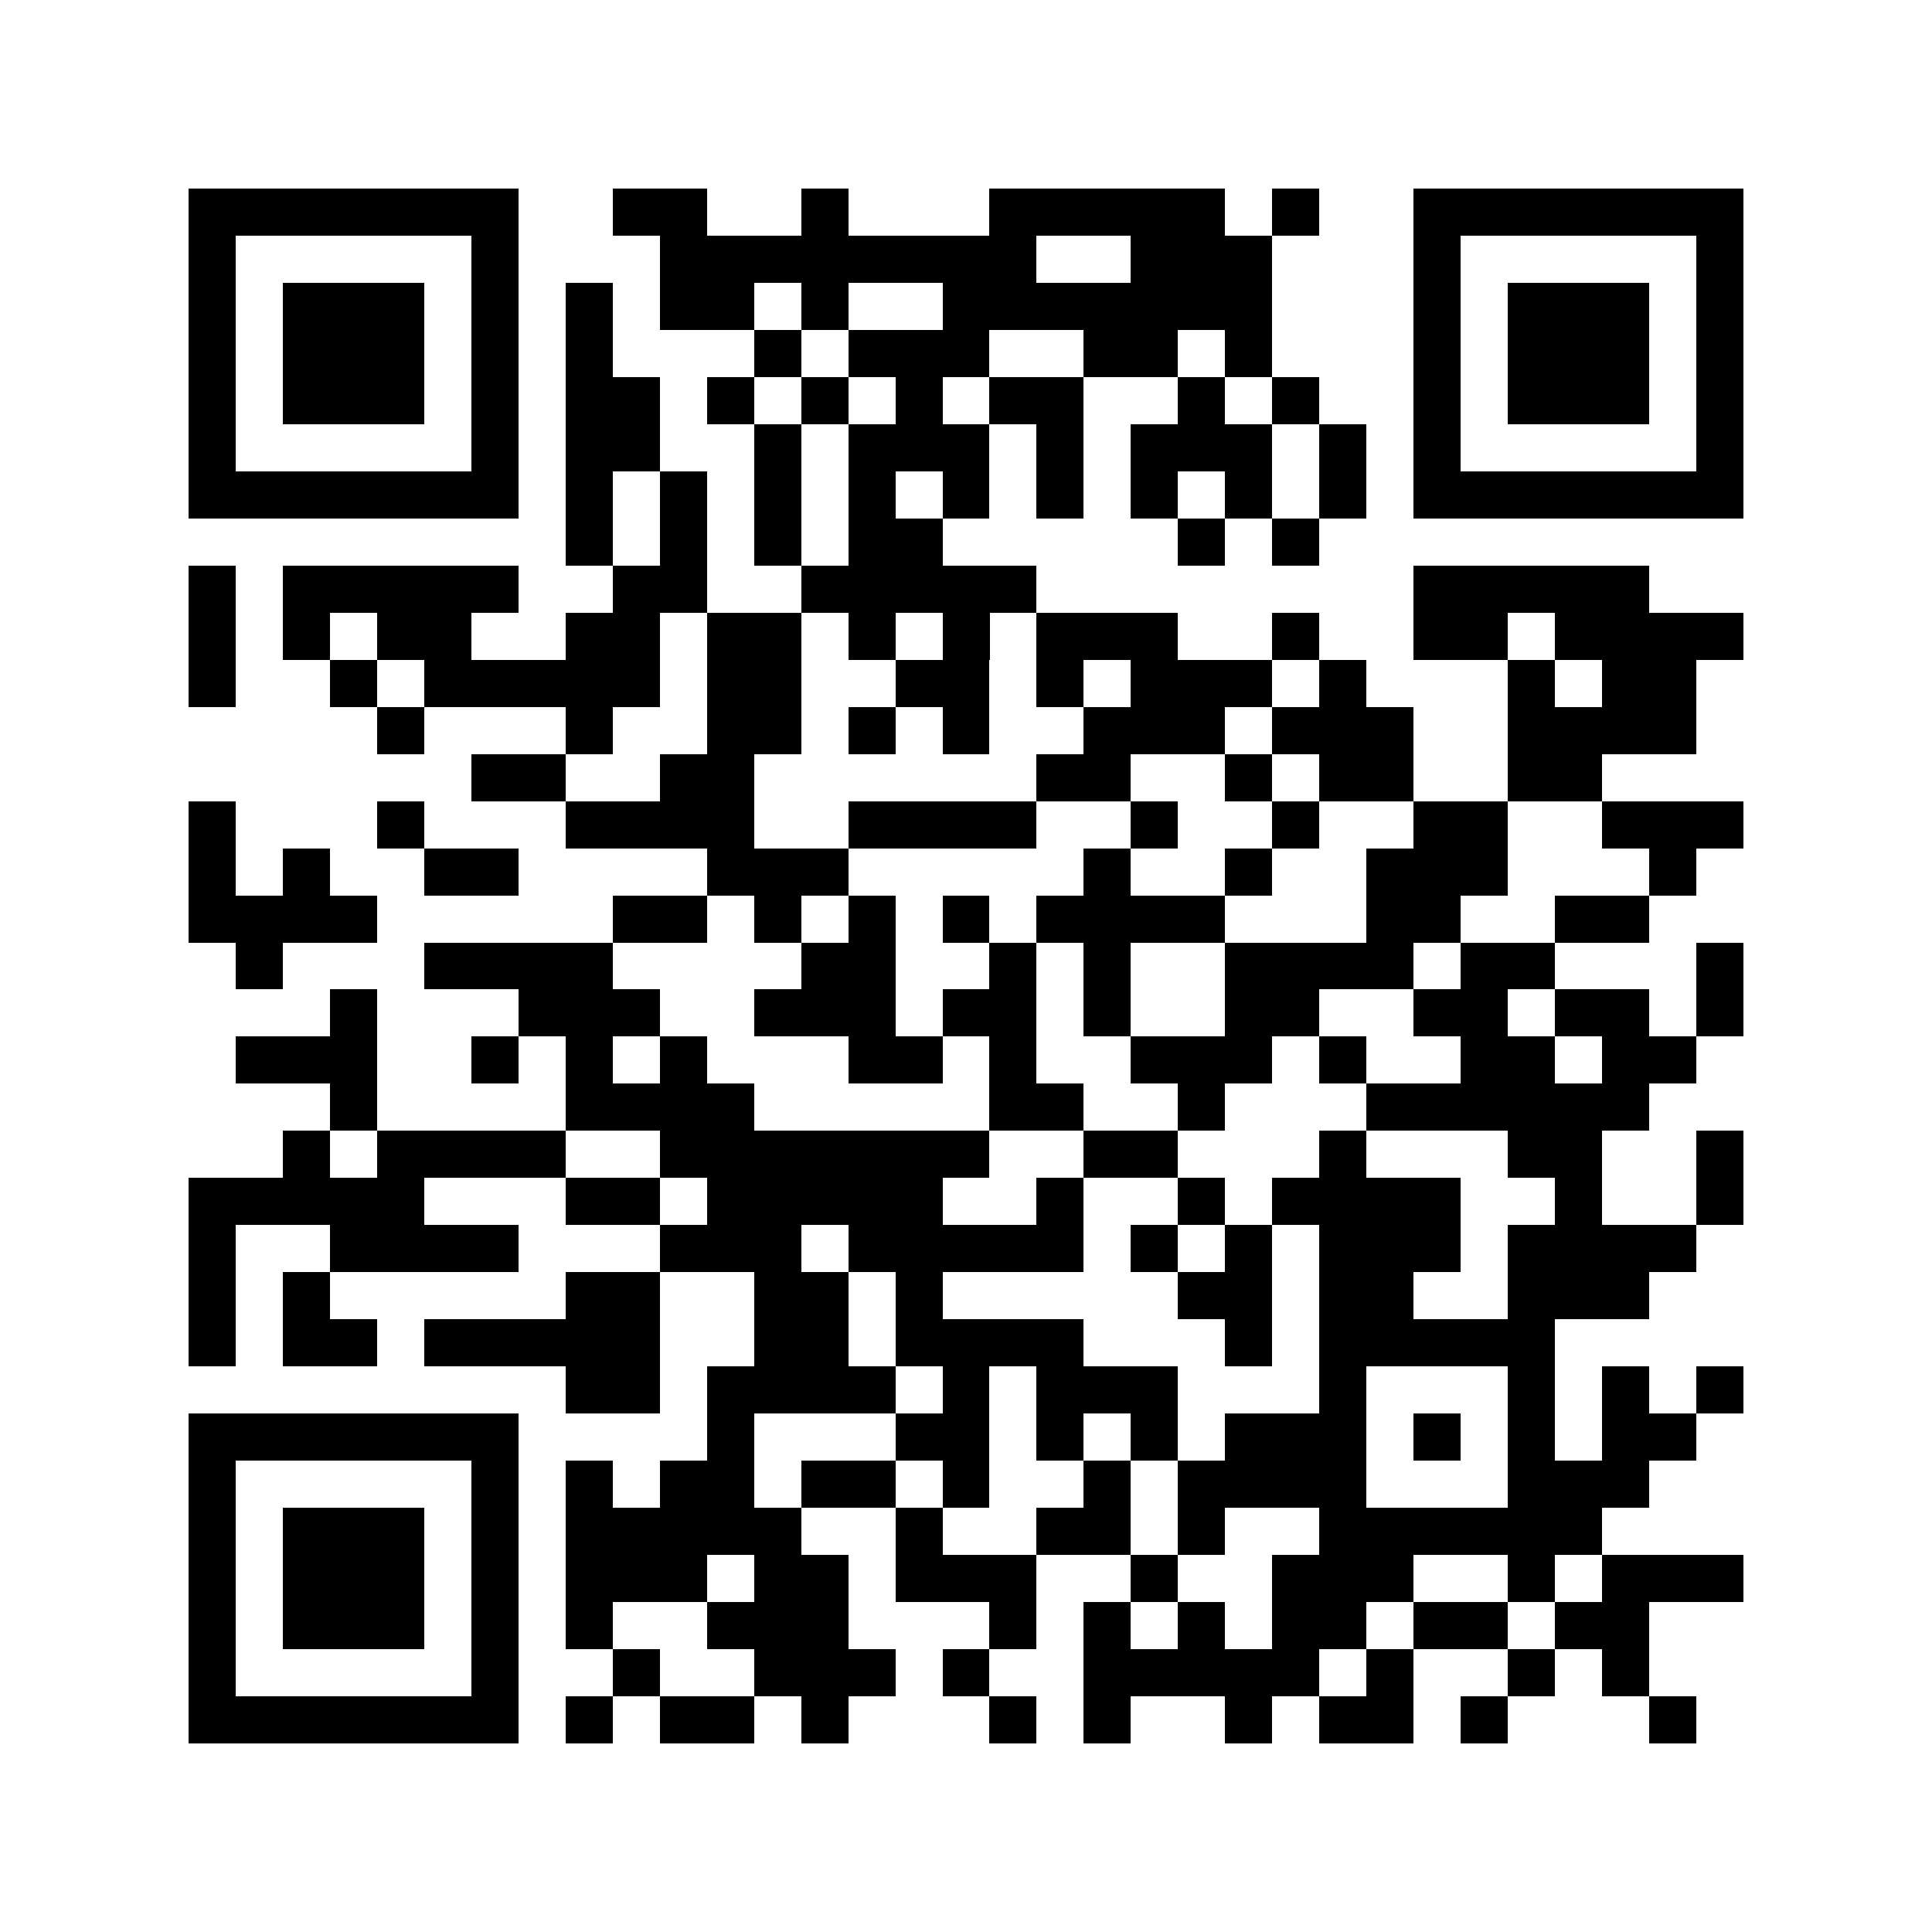 <svg xmlns="http://www.w3.org/2000/svg" width="150" height="150" viewBox="0 0 41 41" shape-rendering="crispEdges"><path fill="#ffffff" d="M0 0h41v41H0z"/><path stroke="#000000" d="M4 4.5h7m2 0h2m2 0h1m3 0h5m1 0h1m2 0h7M4 5.5h1m5 0h1m3 0h8m2 0h3m3 0h1m5 0h1M4 6.5h1m1 0h3m1 0h1m1 0h1m1 0h2m1 0h1m2 0h7m3 0h1m1 0h3m1 0h1M4 7.5h1m1 0h3m1 0h1m1 0h1m3 0h1m1 0h3m2 0h2m1 0h1m3 0h1m1 0h3m1 0h1M4 8.5h1m1 0h3m1 0h1m1 0h2m1 0h1m1 0h1m1 0h1m1 0h2m2 0h1m1 0h1m2 0h1m1 0h3m1 0h1M4 9.5h1m5 0h1m1 0h2m2 0h1m1 0h3m1 0h1m1 0h3m1 0h1m1 0h1m5 0h1M4 10.5h7m1 0h1m1 0h1m1 0h1m1 0h1m1 0h1m1 0h1m1 0h1m1 0h1m1 0h1m1 0h7M12 11.5h1m1 0h1m1 0h1m1 0h2m5 0h1m1 0h1M4 12.5h1m1 0h5m2 0h2m2 0h5m8 0h5M4 13.5h1m1 0h1m1 0h2m2 0h2m1 0h2m1 0h1m1 0h1m1 0h3m2 0h1m2 0h2m1 0h4M4 14.5h1m2 0h1m1 0h5m1 0h2m2 0h2m1 0h1m1 0h3m1 0h1m3 0h1m1 0h2M8 15.5h1m3 0h1m2 0h2m1 0h1m1 0h1m2 0h3m1 0h3m2 0h4M10 16.5h2m2 0h2m6 0h2m2 0h1m1 0h2m2 0h2M4 17.5h1m3 0h1m3 0h4m2 0h4m2 0h1m2 0h1m2 0h2m2 0h3M4 18.5h1m1 0h1m2 0h2m4 0h3m5 0h1m2 0h1m2 0h3m3 0h1M4 19.5h4m5 0h2m1 0h1m1 0h1m1 0h1m1 0h4m3 0h2m2 0h2M5 20.5h1m3 0h4m4 0h2m2 0h1m1 0h1m2 0h4m1 0h2m3 0h1M7 21.5h1m3 0h3m2 0h3m1 0h2m1 0h1m2 0h2m2 0h2m1 0h2m1 0h1M5 22.5h3m2 0h1m1 0h1m1 0h1m3 0h2m1 0h1m2 0h3m1 0h1m2 0h2m1 0h2M7 23.5h1m4 0h4m5 0h2m2 0h1m3 0h6M6 24.5h1m1 0h4m2 0h7m2 0h2m3 0h1m3 0h2m2 0h1M4 25.5h5m3 0h2m1 0h5m2 0h1m2 0h1m1 0h4m2 0h1m2 0h1M4 26.5h1m2 0h4m3 0h3m1 0h5m1 0h1m1 0h1m1 0h3m1 0h4M4 27.5h1m1 0h1m5 0h2m2 0h2m1 0h1m5 0h2m1 0h2m2 0h3M4 28.5h1m1 0h2m1 0h5m2 0h2m1 0h4m3 0h1m1 0h5M12 29.5h2m1 0h4m1 0h1m1 0h3m3 0h1m3 0h1m1 0h1m1 0h1M4 30.5h7m4 0h1m3 0h2m1 0h1m1 0h1m1 0h3m1 0h1m1 0h1m1 0h2M4 31.5h1m5 0h1m1 0h1m1 0h2m1 0h2m1 0h1m2 0h1m1 0h4m3 0h3M4 32.5h1m1 0h3m1 0h1m1 0h5m2 0h1m2 0h2m1 0h1m2 0h6M4 33.5h1m1 0h3m1 0h1m1 0h3m1 0h2m1 0h3m2 0h1m2 0h3m2 0h1m1 0h3M4 34.5h1m1 0h3m1 0h1m1 0h1m2 0h3m3 0h1m1 0h1m1 0h1m1 0h2m1 0h2m1 0h2M4 35.5h1m5 0h1m2 0h1m2 0h3m1 0h1m2 0h5m1 0h1m2 0h1m1 0h1M4 36.5h7m1 0h1m1 0h2m1 0h1m3 0h1m1 0h1m2 0h1m1 0h2m1 0h1m3 0h1"/></svg>

